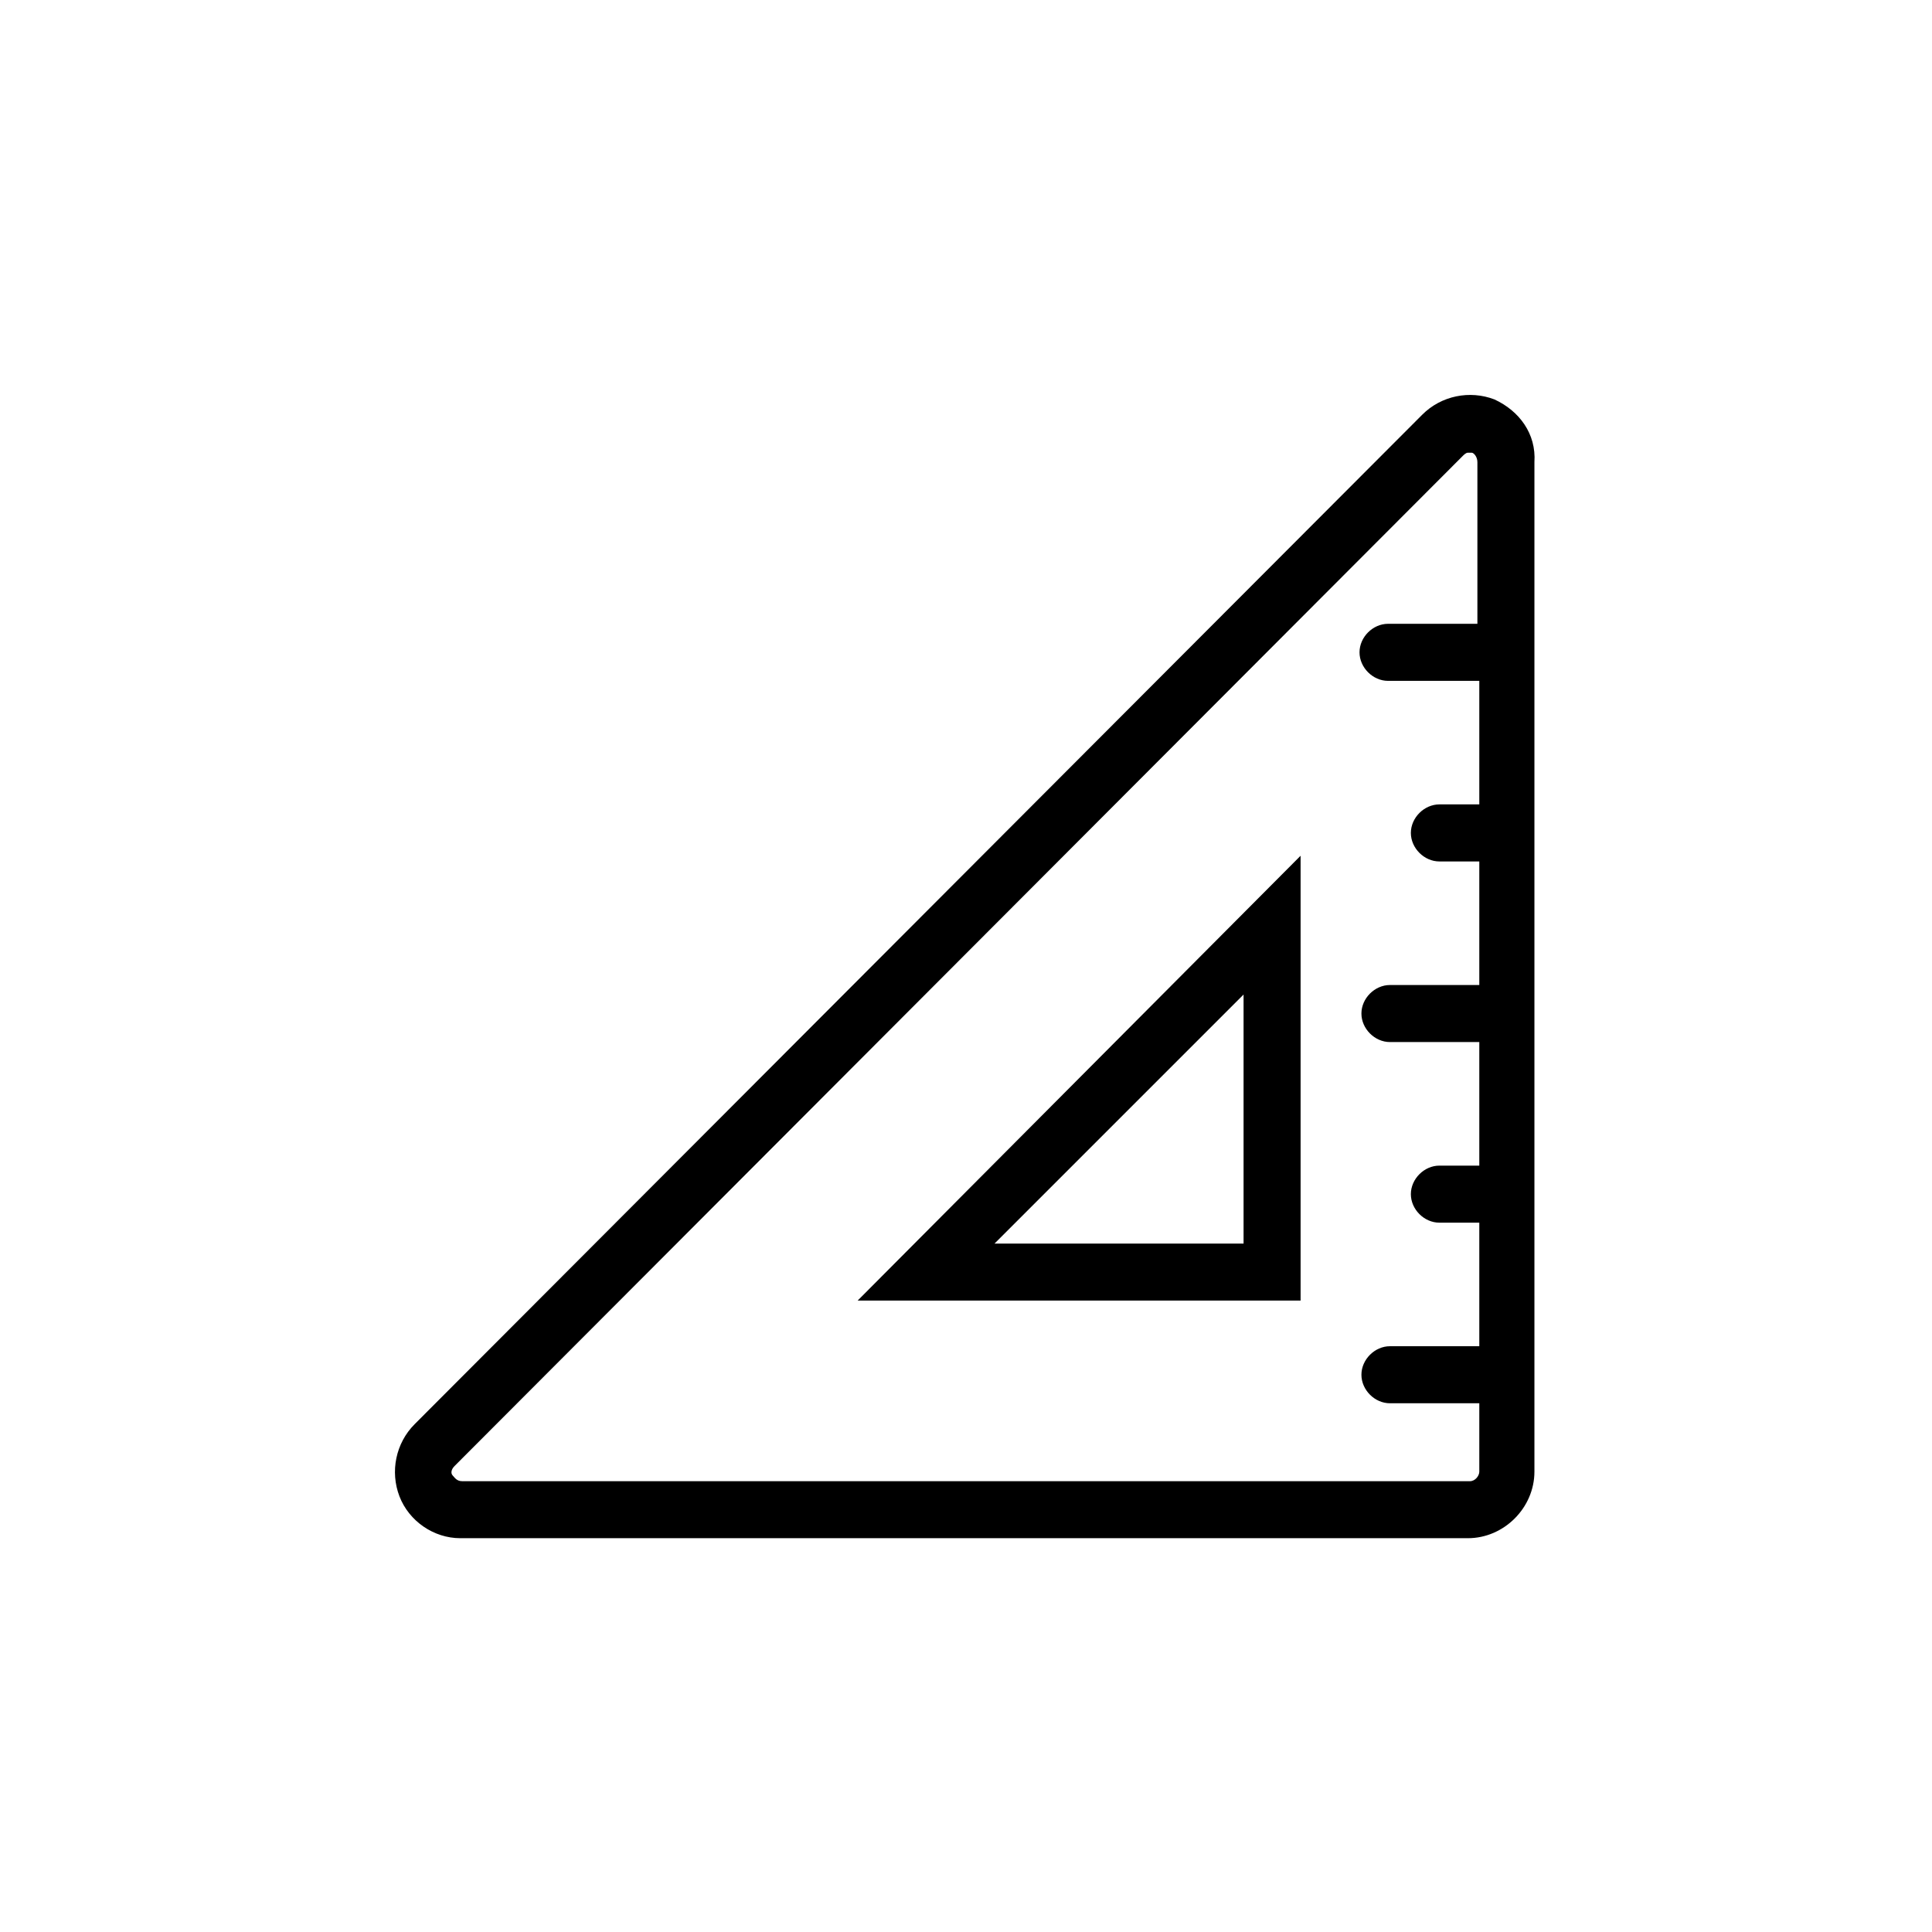 <?xml version="1.0" encoding="UTF-8"?>
<!-- Uploaded to: SVG Repo, www.svgrepo.com, Generator: SVG Repo Mixer Tools -->
<svg fill="#000000" width="800px" height="800px" version="1.1" viewBox="144 144 512 512" xmlns="http://www.w3.org/2000/svg">
 <g>
  <path d="m540.06 249.86c-6.551-2.519-14.109-1.008-19.145 4.031l-267.02 267.52c-5.039 5.039-6.551 12.594-4.031 19.145s9.07 11.082 16.121 11.082h267.02c9.574 0 17.633-8.062 17.633-17.633v-267.52c0.504-7.555-4.031-13.602-10.578-16.625zm-6.551 286.67h-267.02c-1.512 0-2.016-1.008-2.519-1.512-0.504-0.504-0.504-1.512 0.504-2.519l267.02-267.52c0.504-0.504 1.008-1.008 1.512-1.008h1.008c0.504 0 1.512 1.008 1.512 2.519v42.824h-23.68c-4.031 0-7.559 3.527-7.559 7.559s3.527 7.559 7.559 7.559l24.184-0.004v32.746h-10.578c-4.031 0-7.559 3.527-7.559 7.559s3.527 7.559 7.559 7.559h10.578v32.746h-23.68c-4.031 0-7.559 3.527-7.559 7.559s3.527 7.559 7.559 7.559h23.68v32.746h-10.578c-4.031 0-7.559 3.527-7.559 7.559s3.527 7.559 7.559 7.559l10.578-0.004v32.746h-23.68c-4.031 0-7.559 3.527-7.559 7.559s3.527 7.559 7.559 7.559h23.68v18.137c0 1.008-1.008 2.519-2.519 2.519z"/>
  <path d="m488.67 488.67v-117.89l-117.39 117.89zm-15.113-15.113h-66l66-66z"/>
 </g>
</svg>